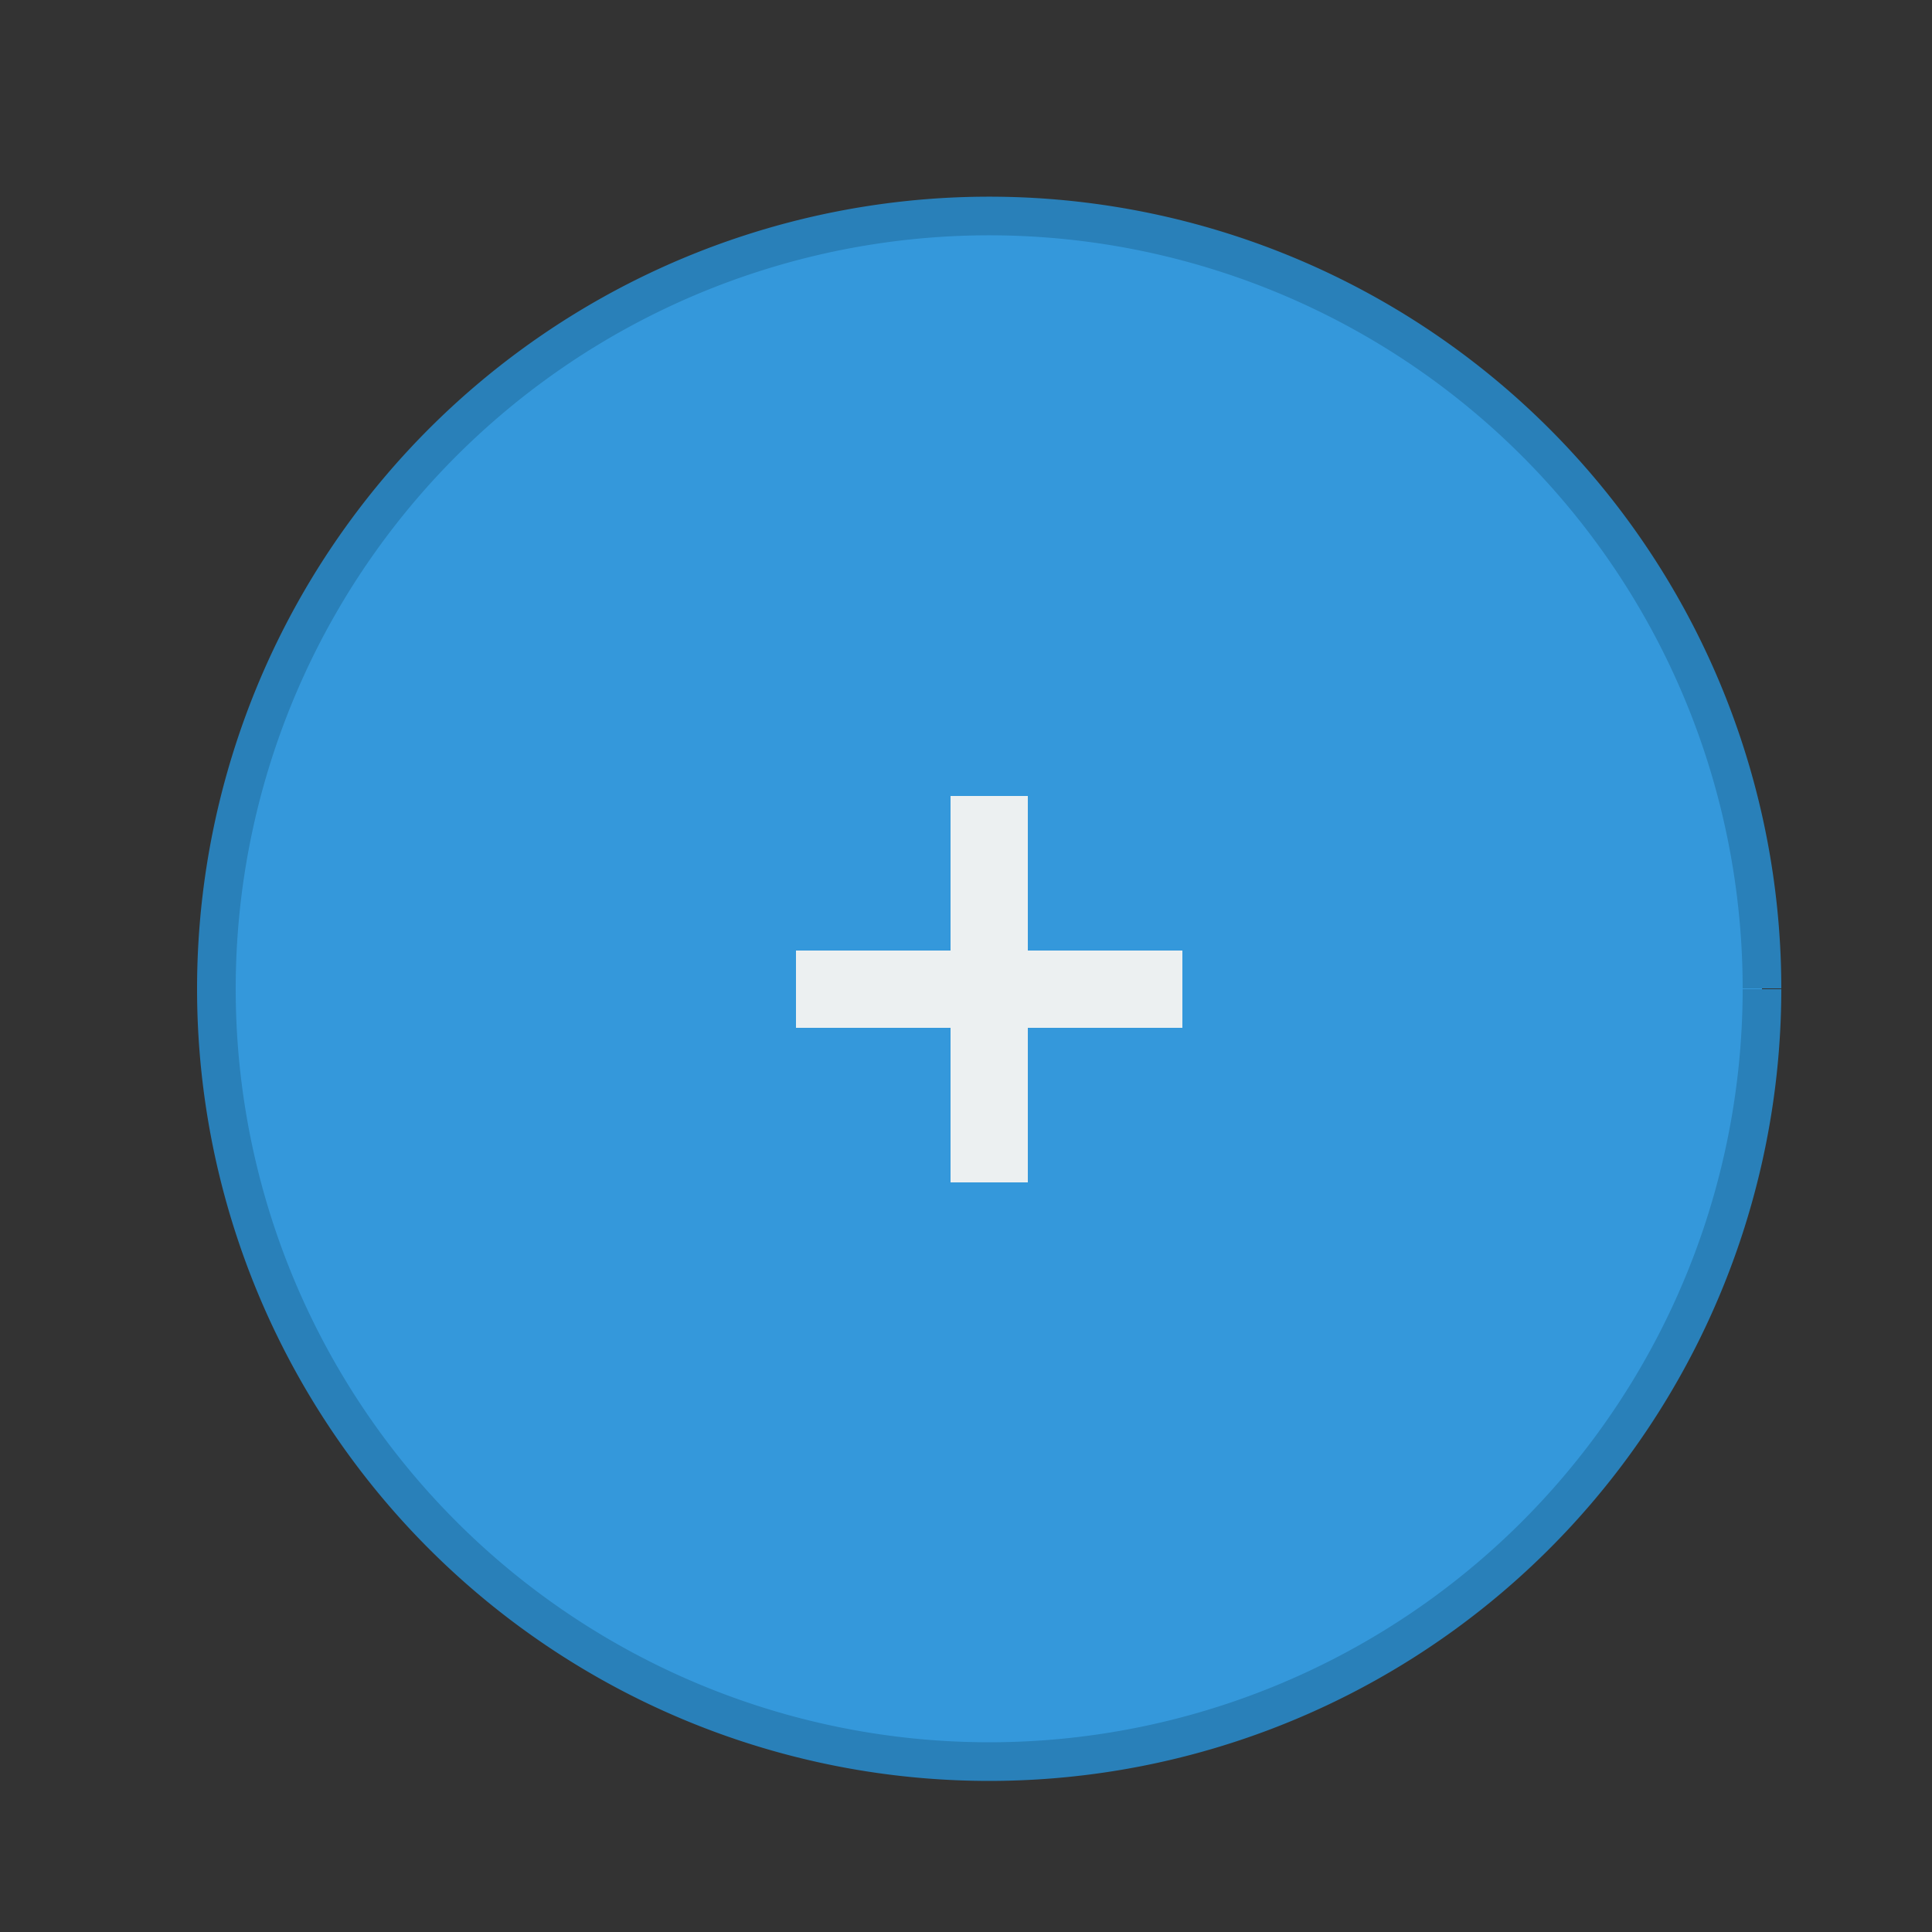 <!--

Generated by DrawGPT.
Free, open source, AI generated images in SVG, PNG, and HTML Canvas format.
https://drawgpt.ai

Created: 2024-01-21T16:17:17.986Z
Link: https://drawgpt.ai/prompt/156155/

-->
<svg xmlns="http://www.w3.org/2000/svg" xmlns:xlink="http://www.w3.org/1999/xlink" width="500" height="500"><rect width="100%" height="100%" fill="#333333" stroke="none"/><defs/><g><path fill="#3498db" stroke="#2980b9" paint-order="fill stroke markers" d=" M 456 256 A 200 200 0 1 1 456 255.8" stroke-miterlimit="10" stroke-width="10" stroke-dasharray=""/><path fill="none" stroke="#ecf0f1" paint-order="fill stroke markers" d=" M 206 256 L 306 256 M 256 206 L 256 306" stroke-miterlimit="10" stroke-width="20" stroke-dasharray=""/><path fill="none" stroke="none"/></g></svg>
